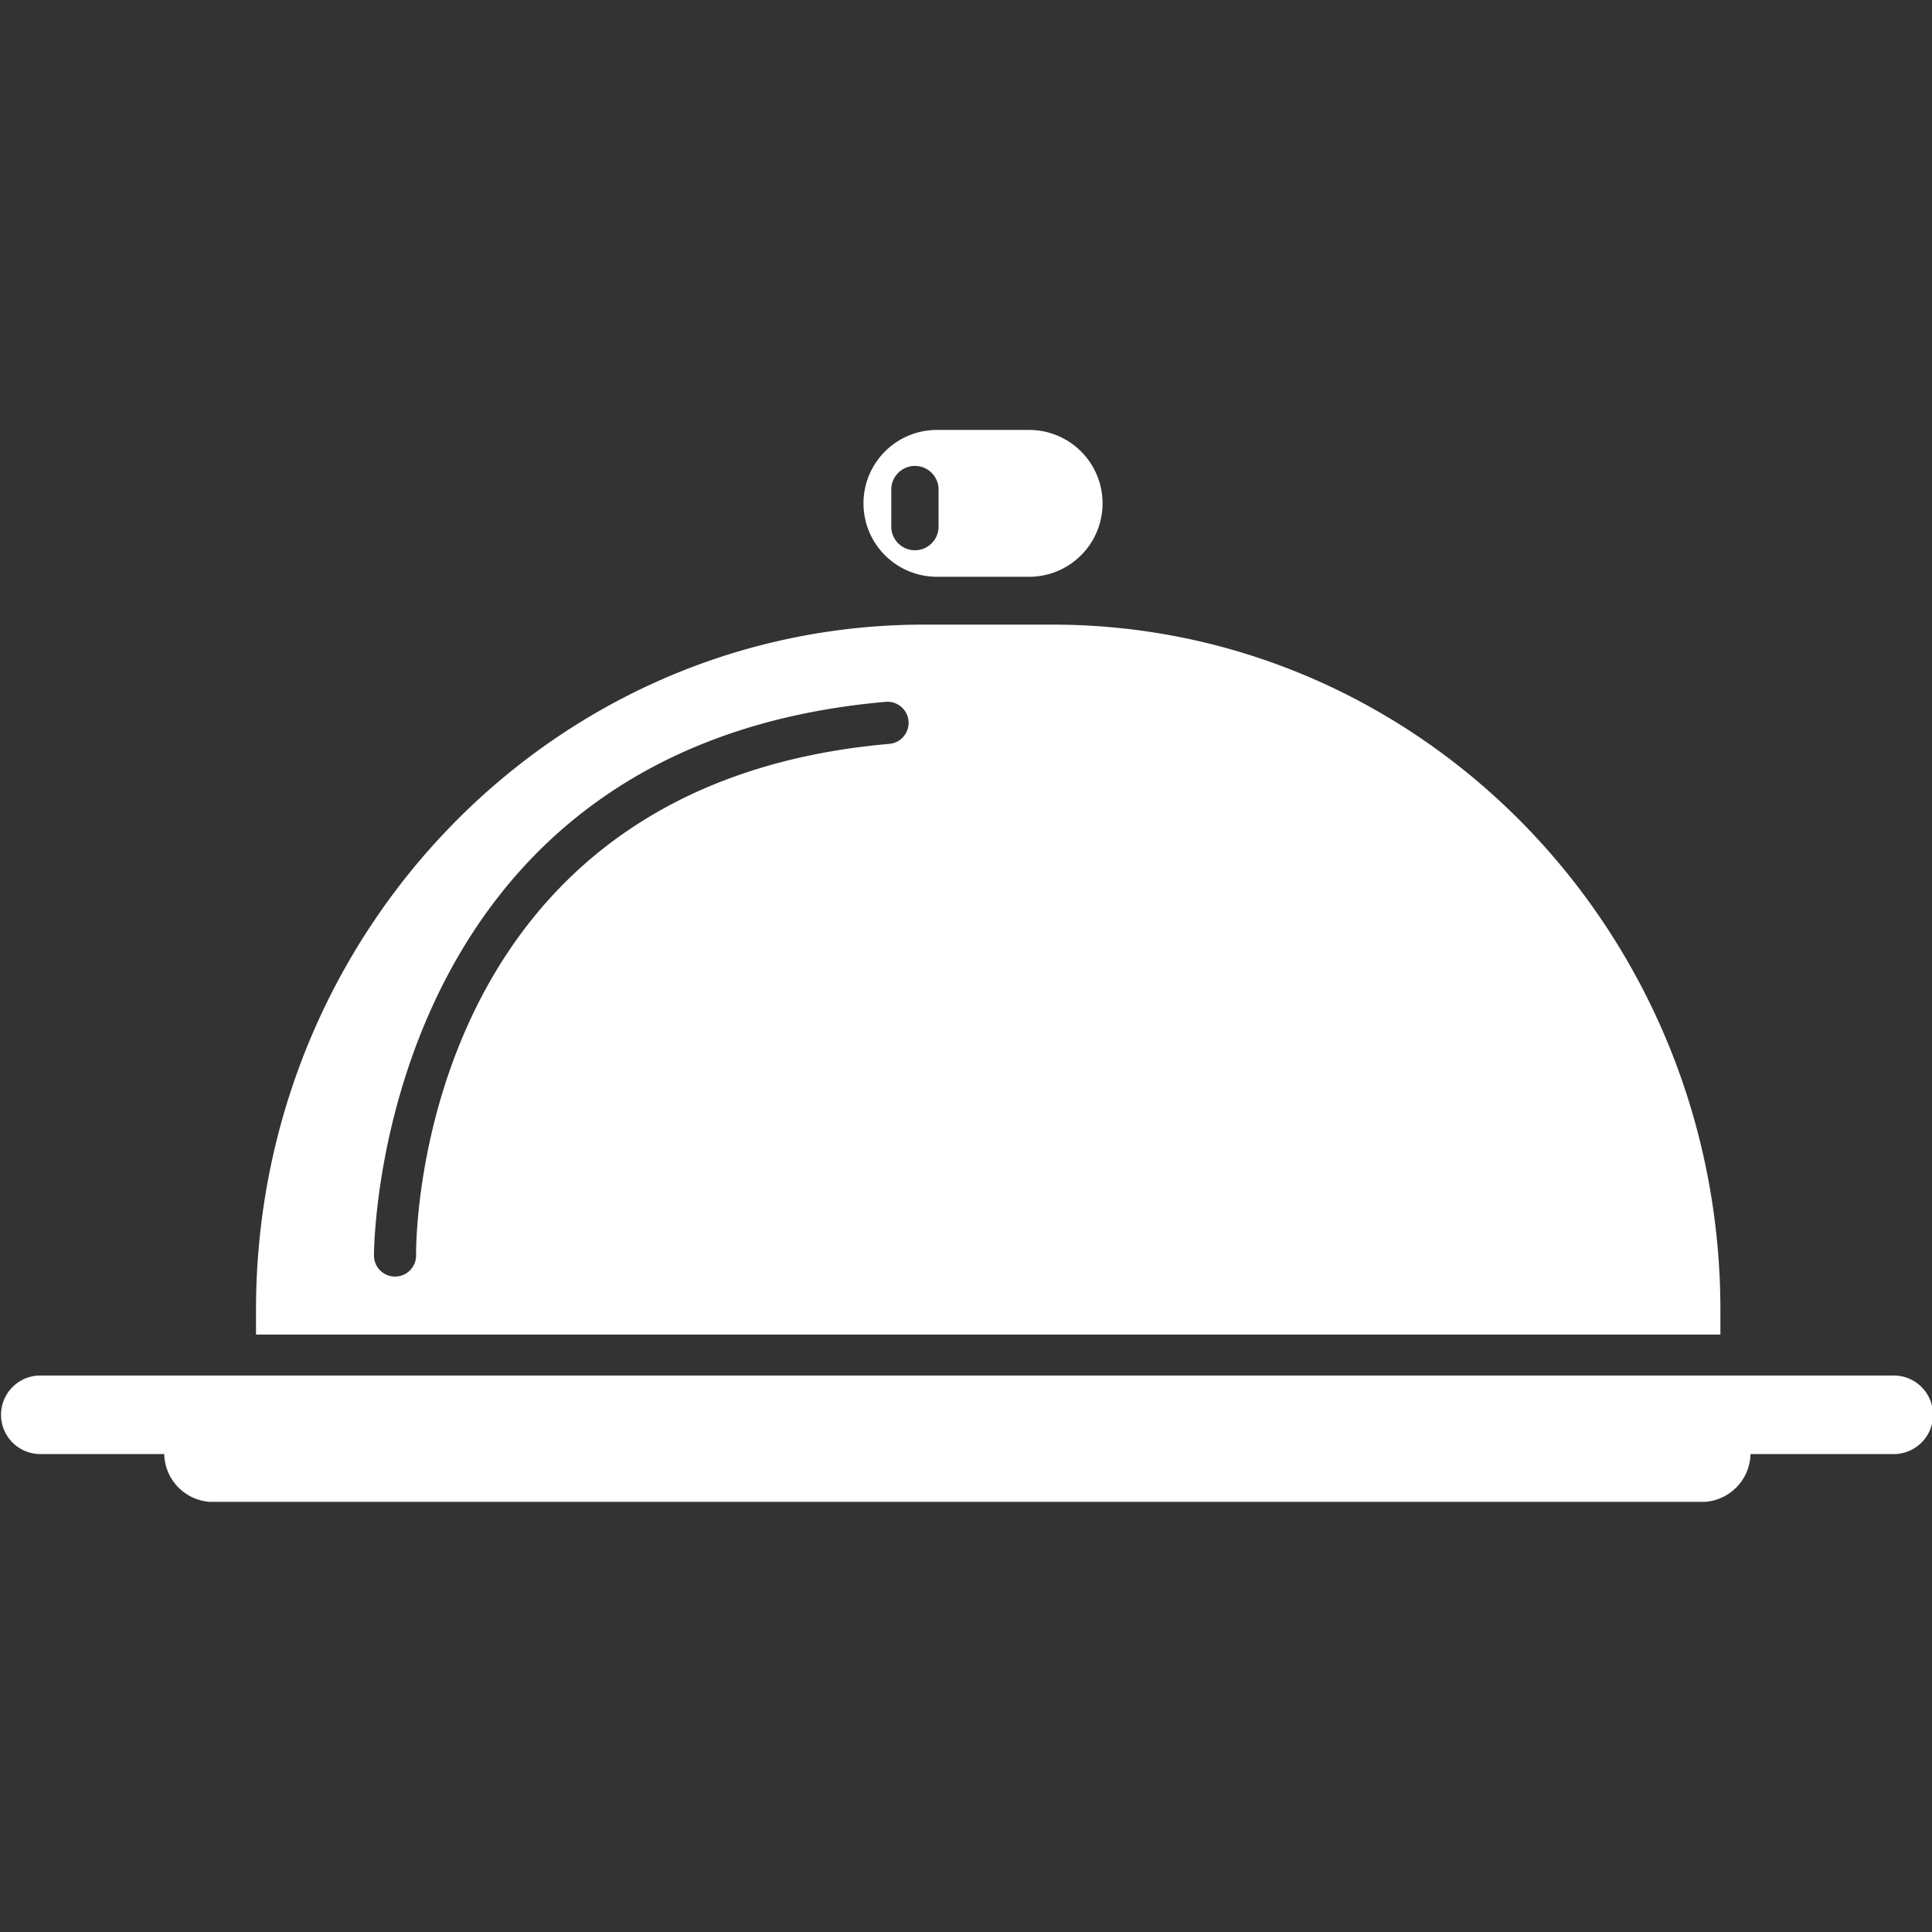 <?xml version="1.0" encoding="utf-8"?>

<!-- Uploaded to: SVG Repo, www.svgrepo.com, Generator: SVG Repo Mixer Tools -->
<svg fill="#FFF" width="800px" height="800px" viewBox="0 -14.02 63 63" xmlns="http://www.w3.org/2000/svg">
  <rect x="0" y="-14.02" width="63" height="63" fill="#333333" stroke="none"/>
  <g id="_28" data-name="28" transform="translate(-403.5 -858.023)">
    <path id="Path_144" data-name="Path 144" d="M465.217,888.857H404.779a1.281,1.281,0,0,0,0,2.561h4.076a1.6,1.6,0,0,0,1.487,1.559h48.752a1.6,1.6,0,0,0,1.488-1.559h4.635a1.281,1.281,0,1,0,0-2.561Z"/>
    <path id="Path_145" data-name="Path 145" d="M459.6,886.721c0-12.342-9.754-22.35-21.784-22.35h-4.183c-12.035,0-21.785,10.008-21.785,22.35v.8H459.6Zm-27.1-18.461c-15.351,1.336-15.435,16.027-15.432,16.654a.687.687,0,1,1-1.373.007c0-.166.057-16.58,16.686-18.032a.688.688,0,0,1,.119,1.371Z"/>
    <path id="Path_146" data-name="Path 146" d="M434.051,862.811h3.008a2.394,2.394,0,0,0,0-4.788h-3.008a2.394,2.394,0,0,0,0,4.788Zm-1.487-2.816a.771.771,0,1,1,1.541,0v1.152a.771.771,0,1,1-1.541,0Z"/>
  </g>
</svg>